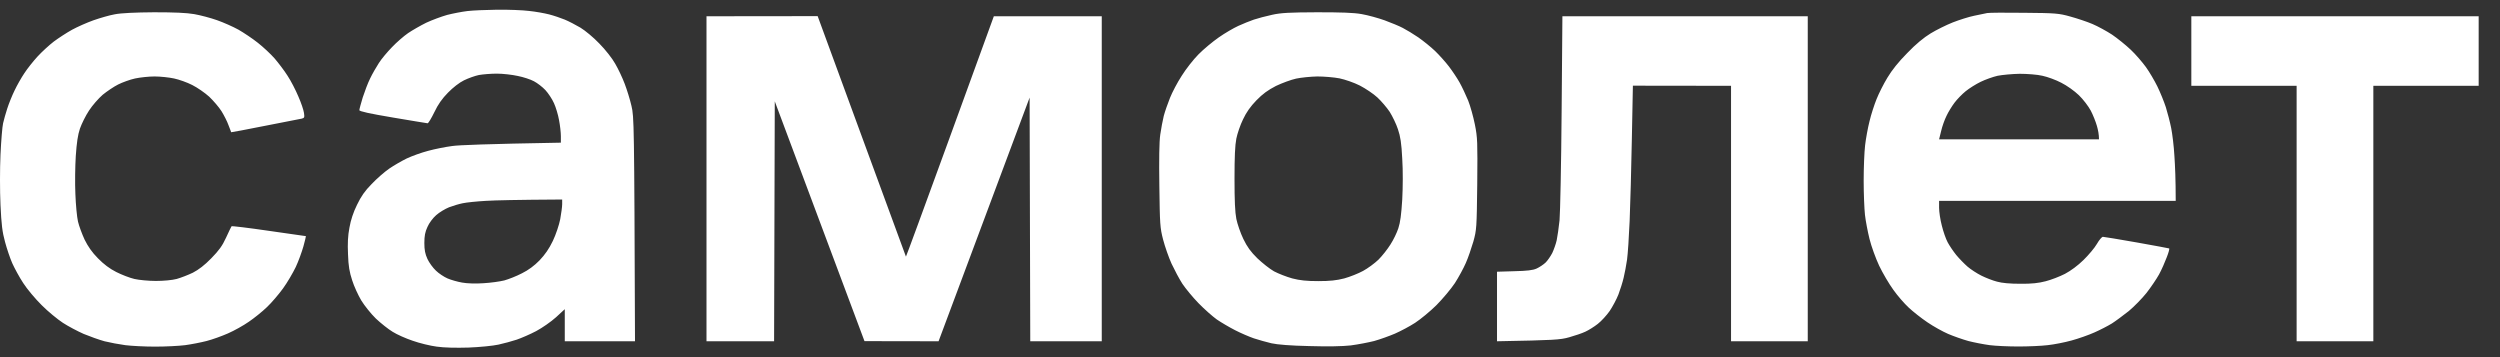 <?xml version="1.0" encoding="UTF-8"?> <svg xmlns="http://www.w3.org/2000/svg" width="77" height="11" viewBox="0 0 77 11" fill="none"><rect x="0" y="0" width="77" height="11" fill="#333333" stroke="none"/><path fill-rule="evenodd" clip-rule="evenodd" d="M15.313 0.299C15.653 0.295 16.098 0.312 16.294 0.337C16.494 0.357 16.77 0.407 16.915 0.444C17.059 0.481 17.275 0.555 17.395 0.604C17.515 0.654 17.731 0.765 17.876 0.851C18.02 0.938 18.284 1.156 18.46 1.342C18.64 1.523 18.861 1.803 18.949 1.964C19.041 2.12 19.173 2.4 19.241 2.582C19.309 2.759 19.405 3.068 19.449 3.261C19.529 3.599 19.534 3.727 19.558 10.511H17.395V9.523L17.127 9.77C16.971 9.91 16.706 10.095 16.514 10.198C16.326 10.297 16.058 10.412 15.913 10.462C15.769 10.511 15.517 10.577 15.353 10.614C15.188 10.651 14.772 10.692 14.432 10.705C14.055 10.717 13.671 10.709 13.45 10.676C13.254 10.651 12.918 10.569 12.71 10.495C12.501 10.425 12.221 10.301 12.093 10.219C11.961 10.14 11.729 9.955 11.576 9.811C11.424 9.663 11.224 9.411 11.128 9.255C11.032 9.094 10.903 8.814 10.848 8.637C10.763 8.377 10.731 8.2 10.719 7.834C10.703 7.496 10.715 7.257 10.763 7.01C10.803 6.779 10.883 6.536 10.996 6.309C11.12 6.05 11.236 5.881 11.448 5.667C11.6 5.506 11.845 5.292 11.989 5.193C12.133 5.094 12.377 4.954 12.529 4.88C12.686 4.806 12.982 4.699 13.19 4.645C13.398 4.588 13.735 4.522 13.931 4.497C14.131 4.468 14.964 4.435 17.275 4.394V4.196C17.275 4.089 17.251 3.867 17.219 3.702C17.191 3.537 17.119 3.302 17.063 3.179C17.007 3.051 16.886 2.87 16.798 2.775C16.71 2.68 16.55 2.557 16.446 2.503C16.342 2.446 16.113 2.371 15.945 2.339C15.773 2.301 15.485 2.268 15.305 2.268C15.12 2.268 14.872 2.289 14.752 2.31C14.632 2.334 14.424 2.409 14.291 2.474C14.147 2.544 13.951 2.697 13.799 2.853C13.619 3.035 13.491 3.216 13.378 3.455C13.286 3.644 13.194 3.797 13.17 3.797C13.15 3.797 12.666 3.714 12.101 3.62C11.388 3.5 11.068 3.43 11.068 3.393C11.068 3.364 11.116 3.187 11.172 3.002C11.232 2.816 11.332 2.553 11.4 2.417C11.464 2.281 11.588 2.067 11.668 1.943C11.748 1.815 11.933 1.597 12.073 1.453C12.213 1.305 12.437 1.111 12.569 1.02C12.702 0.93 12.954 0.786 13.13 0.699C13.306 0.617 13.595 0.51 13.771 0.46C13.947 0.415 14.227 0.361 14.392 0.341C14.556 0.32 14.972 0.304 15.313 0.299ZM14.251 6.26C14.143 6.281 13.951 6.338 13.831 6.384C13.711 6.433 13.531 6.54 13.434 6.627C13.334 6.713 13.214 6.874 13.166 6.989C13.094 7.142 13.07 7.265 13.07 7.484C13.07 7.698 13.094 7.821 13.166 7.978C13.218 8.089 13.334 8.25 13.427 8.336C13.515 8.423 13.679 8.53 13.783 8.575C13.887 8.62 14.087 8.678 14.231 8.703C14.38 8.732 14.664 8.74 14.892 8.723C15.112 8.711 15.401 8.67 15.533 8.637C15.665 8.6 15.909 8.505 16.073 8.419C16.274 8.32 16.458 8.184 16.618 8.019C16.786 7.842 16.91 7.665 17.027 7.422C17.123 7.22 17.219 6.932 17.255 6.75C17.287 6.573 17.315 6.367 17.315 6.289V6.145C15.905 6.153 15.261 6.169 14.972 6.186C14.688 6.202 14.364 6.235 14.251 6.26ZM4.74 0.378C5.365 0.378 5.746 0.394 5.982 0.435C6.17 0.468 6.486 0.551 6.683 0.621C6.883 0.691 7.179 0.823 7.343 0.913C7.508 1.008 7.78 1.189 7.94 1.317C8.104 1.445 8.337 1.663 8.457 1.799C8.573 1.935 8.757 2.174 8.857 2.334C8.961 2.491 9.109 2.779 9.19 2.973C9.274 3.162 9.35 3.389 9.362 3.475C9.382 3.611 9.378 3.632 9.298 3.653C9.246 3.661 8.737 3.764 8.164 3.875C7.592 3.99 7.123 4.077 7.119 4.073C7.119 4.064 7.083 3.97 7.039 3.859C6.999 3.743 6.899 3.55 6.823 3.426C6.743 3.298 6.571 3.101 6.442 2.977C6.31 2.858 6.078 2.697 5.922 2.619C5.77 2.54 5.517 2.45 5.361 2.417C5.209 2.384 4.937 2.355 4.76 2.355C4.584 2.355 4.316 2.384 4.16 2.417C4.008 2.45 3.771 2.536 3.639 2.602C3.507 2.668 3.295 2.812 3.163 2.919C3.034 3.031 2.846 3.245 2.742 3.405C2.638 3.562 2.514 3.813 2.462 3.962C2.398 4.151 2.362 4.394 2.334 4.806C2.314 5.123 2.306 5.65 2.322 5.98C2.334 6.305 2.37 6.688 2.402 6.824C2.434 6.96 2.526 7.208 2.606 7.381C2.71 7.591 2.834 7.772 3.018 7.957C3.195 8.138 3.375 8.274 3.579 8.377C3.743 8.46 3.996 8.559 4.14 8.592C4.284 8.625 4.58 8.653 4.801 8.653C5.033 8.653 5.301 8.629 5.441 8.592C5.573 8.555 5.798 8.468 5.942 8.398C6.118 8.307 6.302 8.167 6.506 7.957C6.743 7.714 6.847 7.574 6.963 7.319C7.047 7.137 7.123 6.977 7.131 6.969C7.139 6.956 7.656 7.018 8.277 7.109C8.897 7.195 9.414 7.269 9.422 7.273C9.426 7.273 9.394 7.413 9.346 7.586C9.298 7.755 9.194 8.044 9.109 8.225C9.021 8.406 8.849 8.703 8.717 8.884C8.585 9.065 8.365 9.325 8.22 9.461C8.08 9.597 7.828 9.799 7.664 9.91C7.5 10.025 7.211 10.186 7.023 10.268C6.835 10.351 6.539 10.458 6.362 10.503C6.186 10.548 5.89 10.606 5.702 10.631C5.513 10.655 5.101 10.676 4.78 10.676C4.46 10.676 4.048 10.655 3.859 10.631C3.671 10.606 3.383 10.552 3.219 10.511C3.055 10.466 2.766 10.363 2.578 10.285C2.39 10.202 2.101 10.05 1.937 9.943C1.773 9.836 1.477 9.593 1.284 9.399C1.088 9.205 0.832 8.901 0.716 8.719C0.596 8.538 0.448 8.262 0.379 8.11C0.311 7.957 0.211 7.661 0.155 7.451C0.071 7.146 0.043 6.915 0.015 6.309C-0.005 5.865 -0.005 5.218 0.015 4.765C0.035 4.332 0.071 3.896 0.095 3.797C0.119 3.694 0.175 3.488 0.223 3.344C0.271 3.195 0.371 2.944 0.448 2.788C0.524 2.627 0.66 2.388 0.752 2.252C0.84 2.116 1.024 1.885 1.156 1.741C1.288 1.597 1.513 1.391 1.657 1.28C1.801 1.173 2.053 1.008 2.218 0.917C2.382 0.827 2.682 0.695 2.878 0.625C3.079 0.555 3.375 0.468 3.539 0.44C3.727 0.402 4.176 0.382 4.74 0.378ZM40.562 0.378C41.306 0.378 41.699 0.39 41.943 0.435C42.132 0.468 42.448 0.555 42.644 0.625C42.844 0.699 43.097 0.802 43.205 0.86C43.317 0.917 43.533 1.049 43.685 1.152C43.837 1.259 44.07 1.445 44.202 1.572C44.33 1.696 44.522 1.91 44.626 2.046C44.73 2.182 44.879 2.404 44.955 2.54C45.031 2.676 45.147 2.923 45.219 3.096C45.287 3.265 45.379 3.599 45.427 3.838C45.507 4.242 45.511 4.361 45.499 5.671C45.483 7.026 45.479 7.08 45.379 7.442C45.319 7.644 45.219 7.941 45.147 8.101C45.079 8.258 44.927 8.538 44.811 8.719C44.69 8.901 44.434 9.205 44.242 9.399C44.046 9.593 43.749 9.836 43.585 9.943C43.421 10.05 43.141 10.198 42.964 10.276C42.788 10.351 42.5 10.454 42.324 10.503C42.148 10.548 41.823 10.61 41.603 10.639C41.347 10.668 40.89 10.676 40.321 10.659C39.749 10.647 39.344 10.614 39.16 10.573C39.008 10.536 38.764 10.47 38.619 10.421C38.475 10.371 38.215 10.26 38.039 10.169C37.863 10.079 37.61 9.93 37.478 9.84C37.346 9.745 37.094 9.523 36.913 9.337C36.737 9.156 36.513 8.884 36.417 8.74C36.321 8.592 36.173 8.311 36.084 8.122C35.996 7.928 35.88 7.595 35.824 7.381C35.728 7.01 35.724 6.911 35.708 5.733C35.696 4.913 35.704 4.361 35.736 4.147C35.76 3.966 35.812 3.706 35.844 3.57C35.88 3.434 35.968 3.183 36.036 3.014C36.105 2.841 36.265 2.536 36.397 2.334C36.525 2.128 36.757 1.832 36.913 1.675C37.07 1.515 37.354 1.28 37.538 1.152C37.726 1.02 37.995 0.864 38.139 0.798C38.283 0.732 38.499 0.645 38.619 0.604C38.74 0.563 38.992 0.497 39.18 0.456C39.452 0.394 39.729 0.382 40.562 0.378ZM39.3 2.647C39.052 2.775 38.892 2.89 38.696 3.092C38.515 3.278 38.387 3.459 38.287 3.673C38.203 3.842 38.111 4.11 38.079 4.27C38.039 4.472 38.023 4.831 38.023 5.506C38.023 6.178 38.039 6.536 38.079 6.742C38.111 6.899 38.207 7.179 38.295 7.36C38.415 7.607 38.519 7.751 38.728 7.957C38.88 8.101 39.108 8.283 39.24 8.357C39.372 8.427 39.625 8.526 39.801 8.575C40.041 8.637 40.245 8.658 40.602 8.658C40.962 8.658 41.162 8.637 41.403 8.575C41.579 8.526 41.839 8.423 41.983 8.344C42.127 8.266 42.34 8.11 42.456 7.998C42.572 7.883 42.736 7.673 42.824 7.533C42.916 7.393 43.025 7.166 43.069 7.03C43.129 6.853 43.161 6.598 43.189 6.145C43.209 5.766 43.213 5.251 43.189 4.888C43.165 4.406 43.133 4.205 43.057 3.982C43.005 3.821 42.888 3.583 42.804 3.447C42.716 3.315 42.544 3.113 42.424 3.002C42.304 2.89 42.059 2.726 41.883 2.635C41.703 2.544 41.431 2.45 41.255 2.413C41.082 2.38 40.778 2.355 40.574 2.355C40.37 2.359 40.077 2.388 39.921 2.421C39.769 2.454 39.488 2.557 39.3 2.647ZM62.347 0.394C63.316 0.402 63.416 0.411 63.768 0.51C63.977 0.567 64.285 0.67 64.449 0.74C64.613 0.81 64.886 0.959 65.05 1.066C65.214 1.177 65.474 1.387 65.626 1.531C65.779 1.675 65.987 1.918 66.095 2.067C66.199 2.211 66.359 2.483 66.448 2.664C66.536 2.845 66.652 3.129 66.708 3.302C66.76 3.471 66.836 3.76 66.872 3.941C66.908 4.122 66.956 4.509 66.972 4.806C66.992 5.098 67.012 5.531 67.012 6.186H59.724V6.4C59.724 6.52 59.76 6.767 59.808 6.948C59.852 7.129 59.932 7.36 59.988 7.463C60.04 7.562 60.16 7.739 60.252 7.854C60.344 7.965 60.501 8.126 60.601 8.213C60.701 8.299 60.893 8.423 61.025 8.489C61.157 8.555 61.374 8.641 61.506 8.674C61.662 8.719 61.918 8.74 62.227 8.74C62.575 8.744 62.791 8.719 63.008 8.662C63.172 8.62 63.44 8.517 63.6 8.435C63.78 8.34 63.997 8.18 64.173 8.007C64.329 7.854 64.517 7.632 64.585 7.512C64.653 7.393 64.737 7.294 64.769 7.294C64.802 7.294 65.27 7.372 65.811 7.467C66.351 7.562 66.8 7.648 66.812 7.652C66.824 7.661 66.792 7.784 66.736 7.924C66.684 8.064 66.58 8.303 66.499 8.452C66.419 8.596 66.243 8.855 66.111 9.024C65.979 9.189 65.735 9.44 65.567 9.58C65.394 9.716 65.162 9.889 65.046 9.963C64.926 10.037 64.685 10.161 64.509 10.239C64.333 10.318 64.017 10.429 63.808 10.486C63.6 10.544 63.268 10.61 63.068 10.631C62.871 10.655 62.463 10.672 62.166 10.672C61.87 10.672 61.474 10.655 61.285 10.631C61.097 10.606 60.801 10.548 60.625 10.503C60.449 10.454 60.168 10.355 60.004 10.285C59.84 10.215 59.551 10.054 59.363 9.926C59.175 9.799 58.919 9.597 58.787 9.473C58.658 9.354 58.442 9.107 58.314 8.925C58.182 8.744 57.986 8.41 57.878 8.184C57.77 7.953 57.637 7.586 57.581 7.36C57.525 7.133 57.461 6.8 57.441 6.618C57.421 6.437 57.401 5.963 57.401 5.568C57.401 5.168 57.421 4.678 57.445 4.476C57.469 4.27 57.529 3.937 57.581 3.735C57.629 3.529 57.729 3.224 57.797 3.055C57.866 2.882 58.014 2.586 58.13 2.396C58.27 2.161 58.47 1.91 58.743 1.634C59.007 1.358 59.255 1.156 59.463 1.029C59.64 0.921 59.948 0.769 60.144 0.691C60.344 0.613 60.641 0.518 60.805 0.485C60.969 0.448 61.149 0.411 61.205 0.402C61.261 0.39 61.774 0.386 62.347 0.394ZM61.005 2.52C60.861 2.59 60.657 2.717 60.545 2.808C60.437 2.895 60.28 3.055 60.2 3.162C60.116 3.274 60.004 3.455 59.952 3.57C59.896 3.681 59.82 3.891 59.788 4.032L59.724 4.291H64.649C64.649 4.147 64.621 4.003 64.585 3.879C64.549 3.751 64.465 3.541 64.397 3.41C64.325 3.274 64.161 3.059 64.029 2.932C63.892 2.8 63.66 2.635 63.488 2.549C63.324 2.462 63.064 2.367 62.907 2.334C62.755 2.297 62.439 2.273 62.207 2.273C61.974 2.277 61.67 2.306 61.526 2.334C61.382 2.367 61.149 2.45 61.005 2.52ZM21.76 0.501L25.184 0.497L26.541 4.196C27.29 6.231 27.903 7.9 27.903 7.904C27.907 7.912 28.492 6.318 29.205 4.361C29.917 2.409 30.526 0.74 30.61 0.501H33.934V10.511H31.732L31.712 3.006L28.908 10.511L26.626 10.507L23.863 3.121L23.842 10.511H21.76V0.501ZM48.122 0.501H55.679V10.511H53.316V2.643L50.293 2.639L50.261 4.279C50.245 5.181 50.213 6.314 50.193 6.804C50.173 7.29 50.137 7.825 50.113 7.998C50.089 8.167 50.041 8.419 50.008 8.555C49.977 8.69 49.904 8.921 49.848 9.069C49.792 9.214 49.668 9.444 49.58 9.576C49.488 9.708 49.324 9.889 49.212 9.976C49.103 10.062 48.931 10.169 48.831 10.215C48.731 10.264 48.507 10.338 48.331 10.388C48.054 10.466 47.878 10.478 46.108 10.511V8.369L46.641 8.353C47.033 8.344 47.213 8.324 47.33 8.27C47.418 8.229 47.542 8.147 47.606 8.085C47.666 8.027 47.758 7.891 47.81 7.792C47.858 7.689 47.922 7.512 47.946 7.401C47.97 7.286 48.01 7.01 48.034 6.783C48.054 6.557 48.086 5.049 48.098 3.434L48.122 0.501ZM67.493 0.501H76.343V2.643H73.099V10.511H70.736V2.643H67.493V0.501Z" fill="white"></path></svg> 